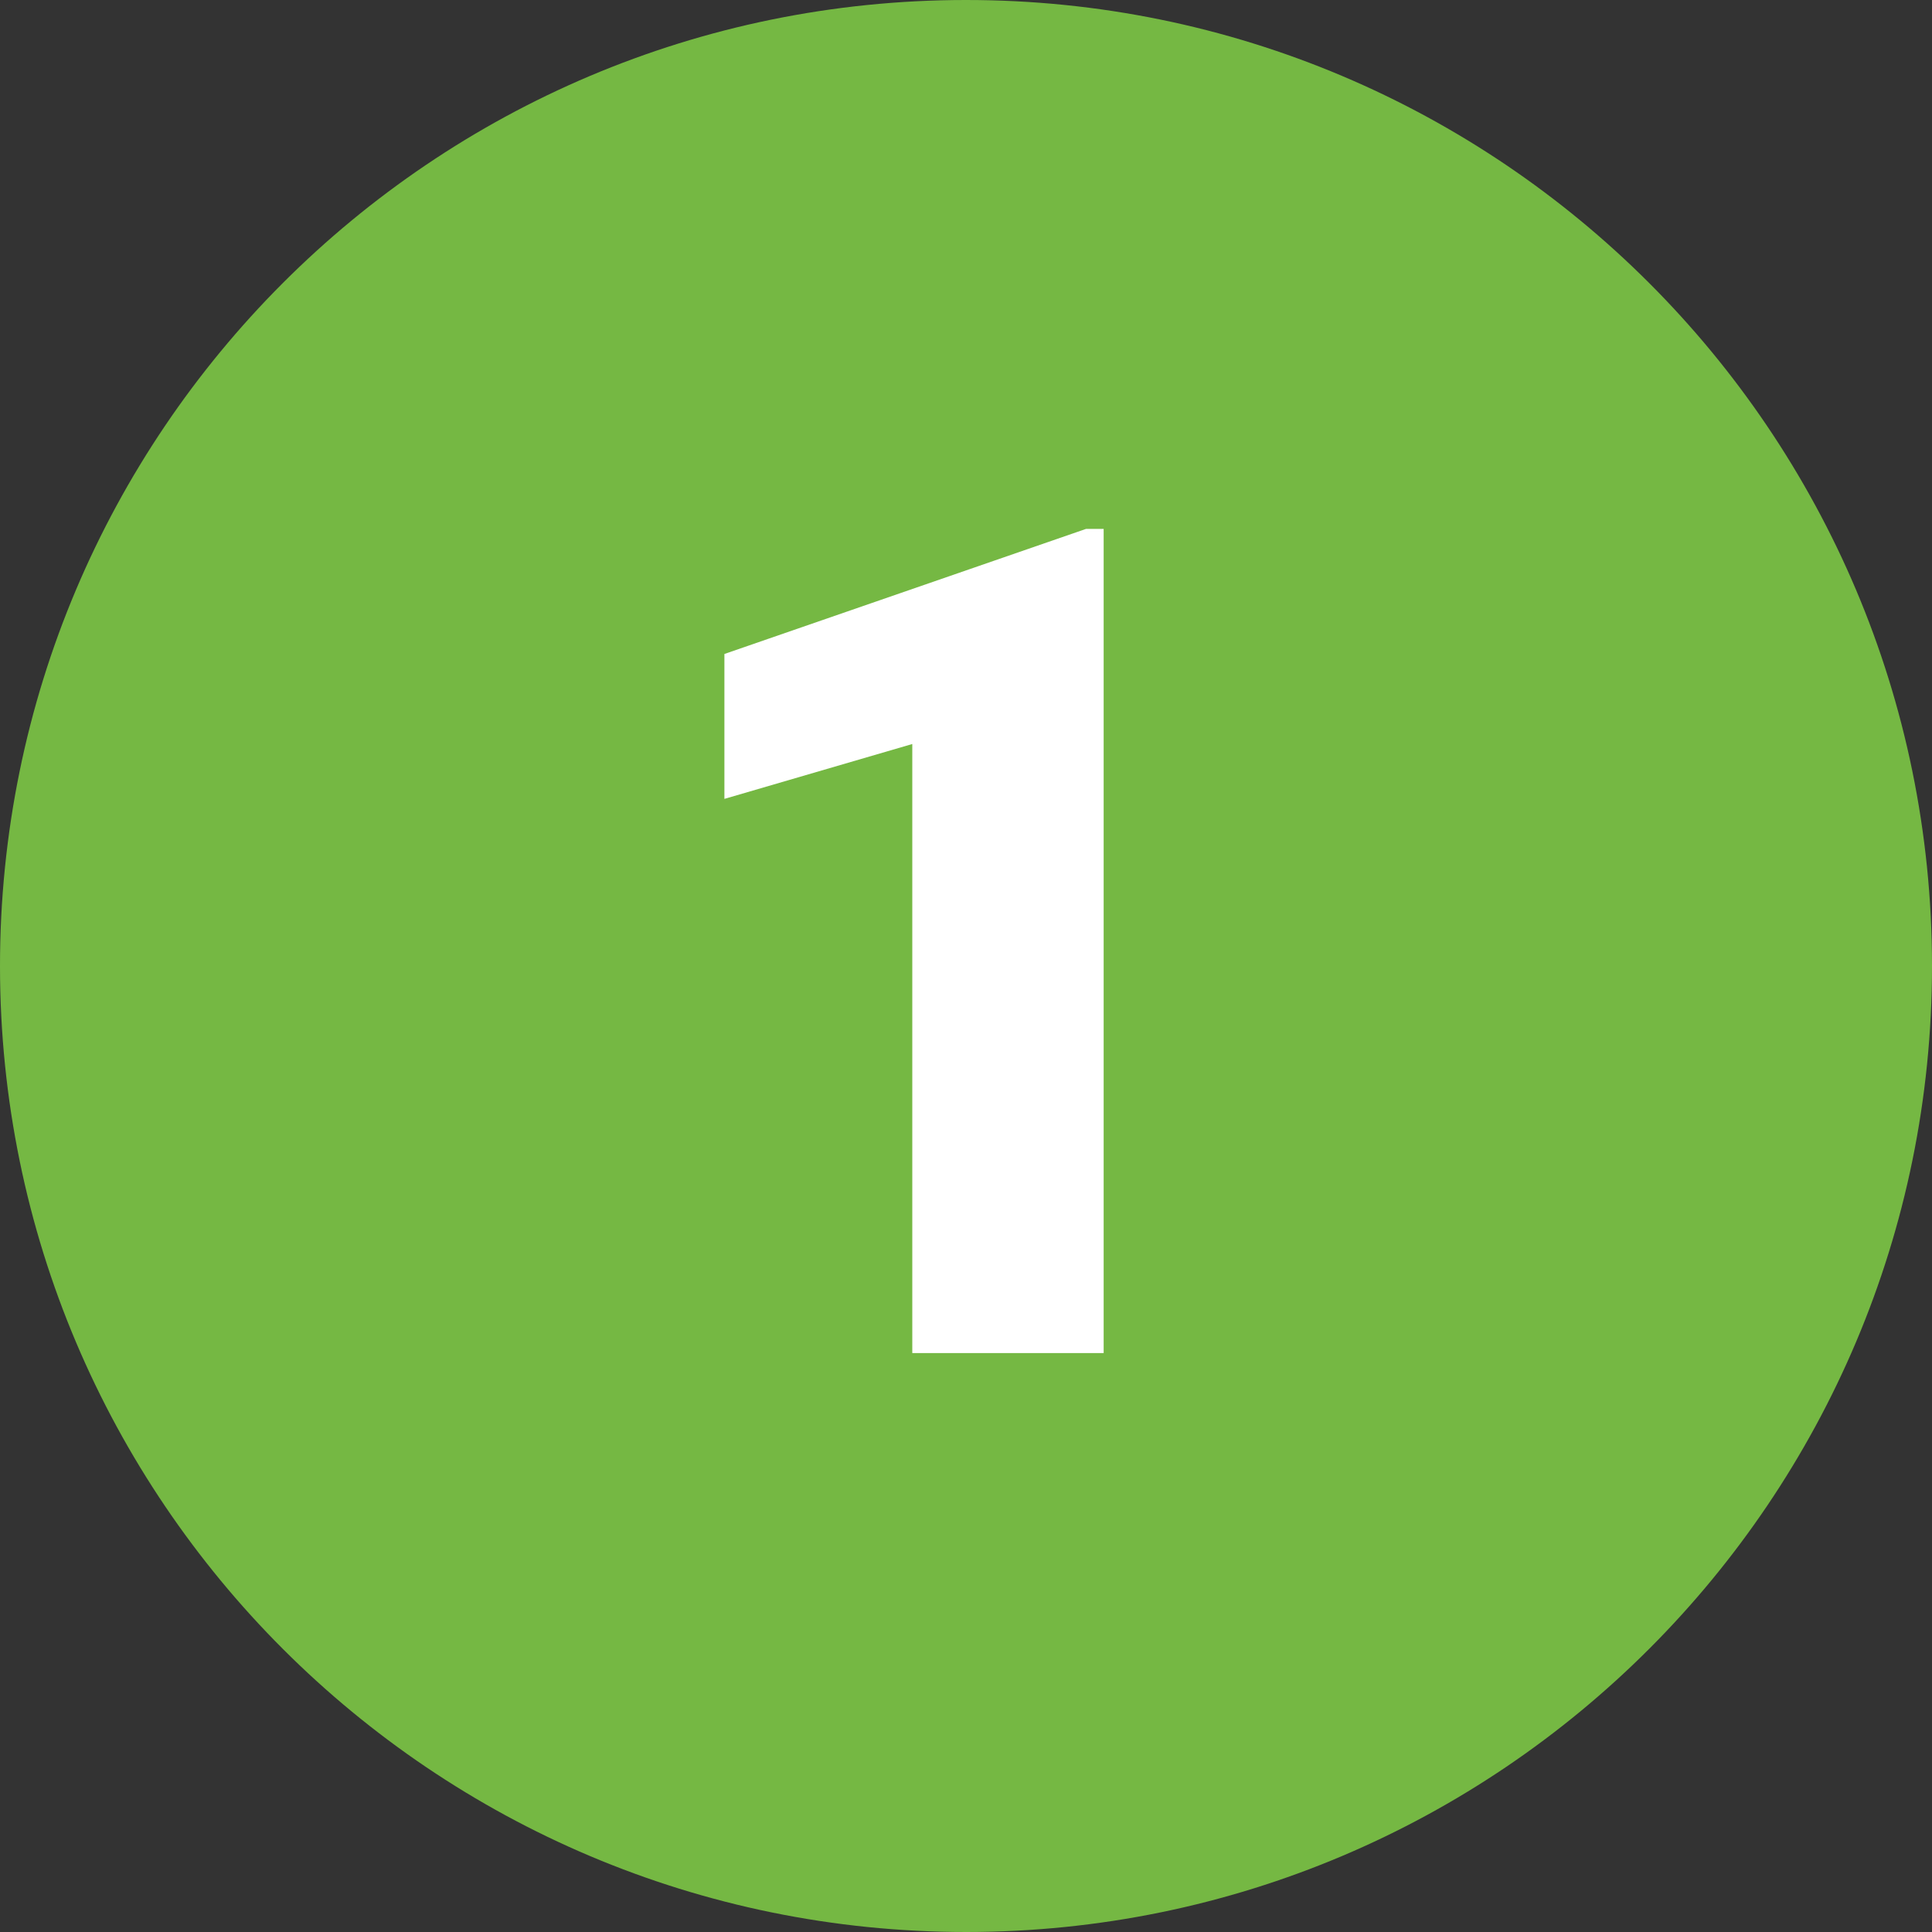<?xml version="1.0" encoding="UTF-8"?><svg xmlns="http://www.w3.org/2000/svg" viewBox="0 0 200 200"><rect x="0" y="0" width="200" height="200" fill="#333333" stroke="none"/><defs><style>.cls-1{fill:#fff;}.cls-2{fill:#75b843;}</style></defs><g id="Ebene_1"><path id="green" class="cls-2" d="M200,99.96c.02,55.22-44.75,100.02-99.96,100.04C44.81,200.01.02,155.26,0,100.04-.02,44.81,44.73.02,99.97,0c55.22-.02,100.01,44.73,100.03,99.96Z"/></g><g id="Ebene_2"><path class="cls-1" d="M114.24,140.07h-19.8v-63.05l-19.45,5.68v-15l37.44-12.95h1.82v85.31Z"/></g></svg>